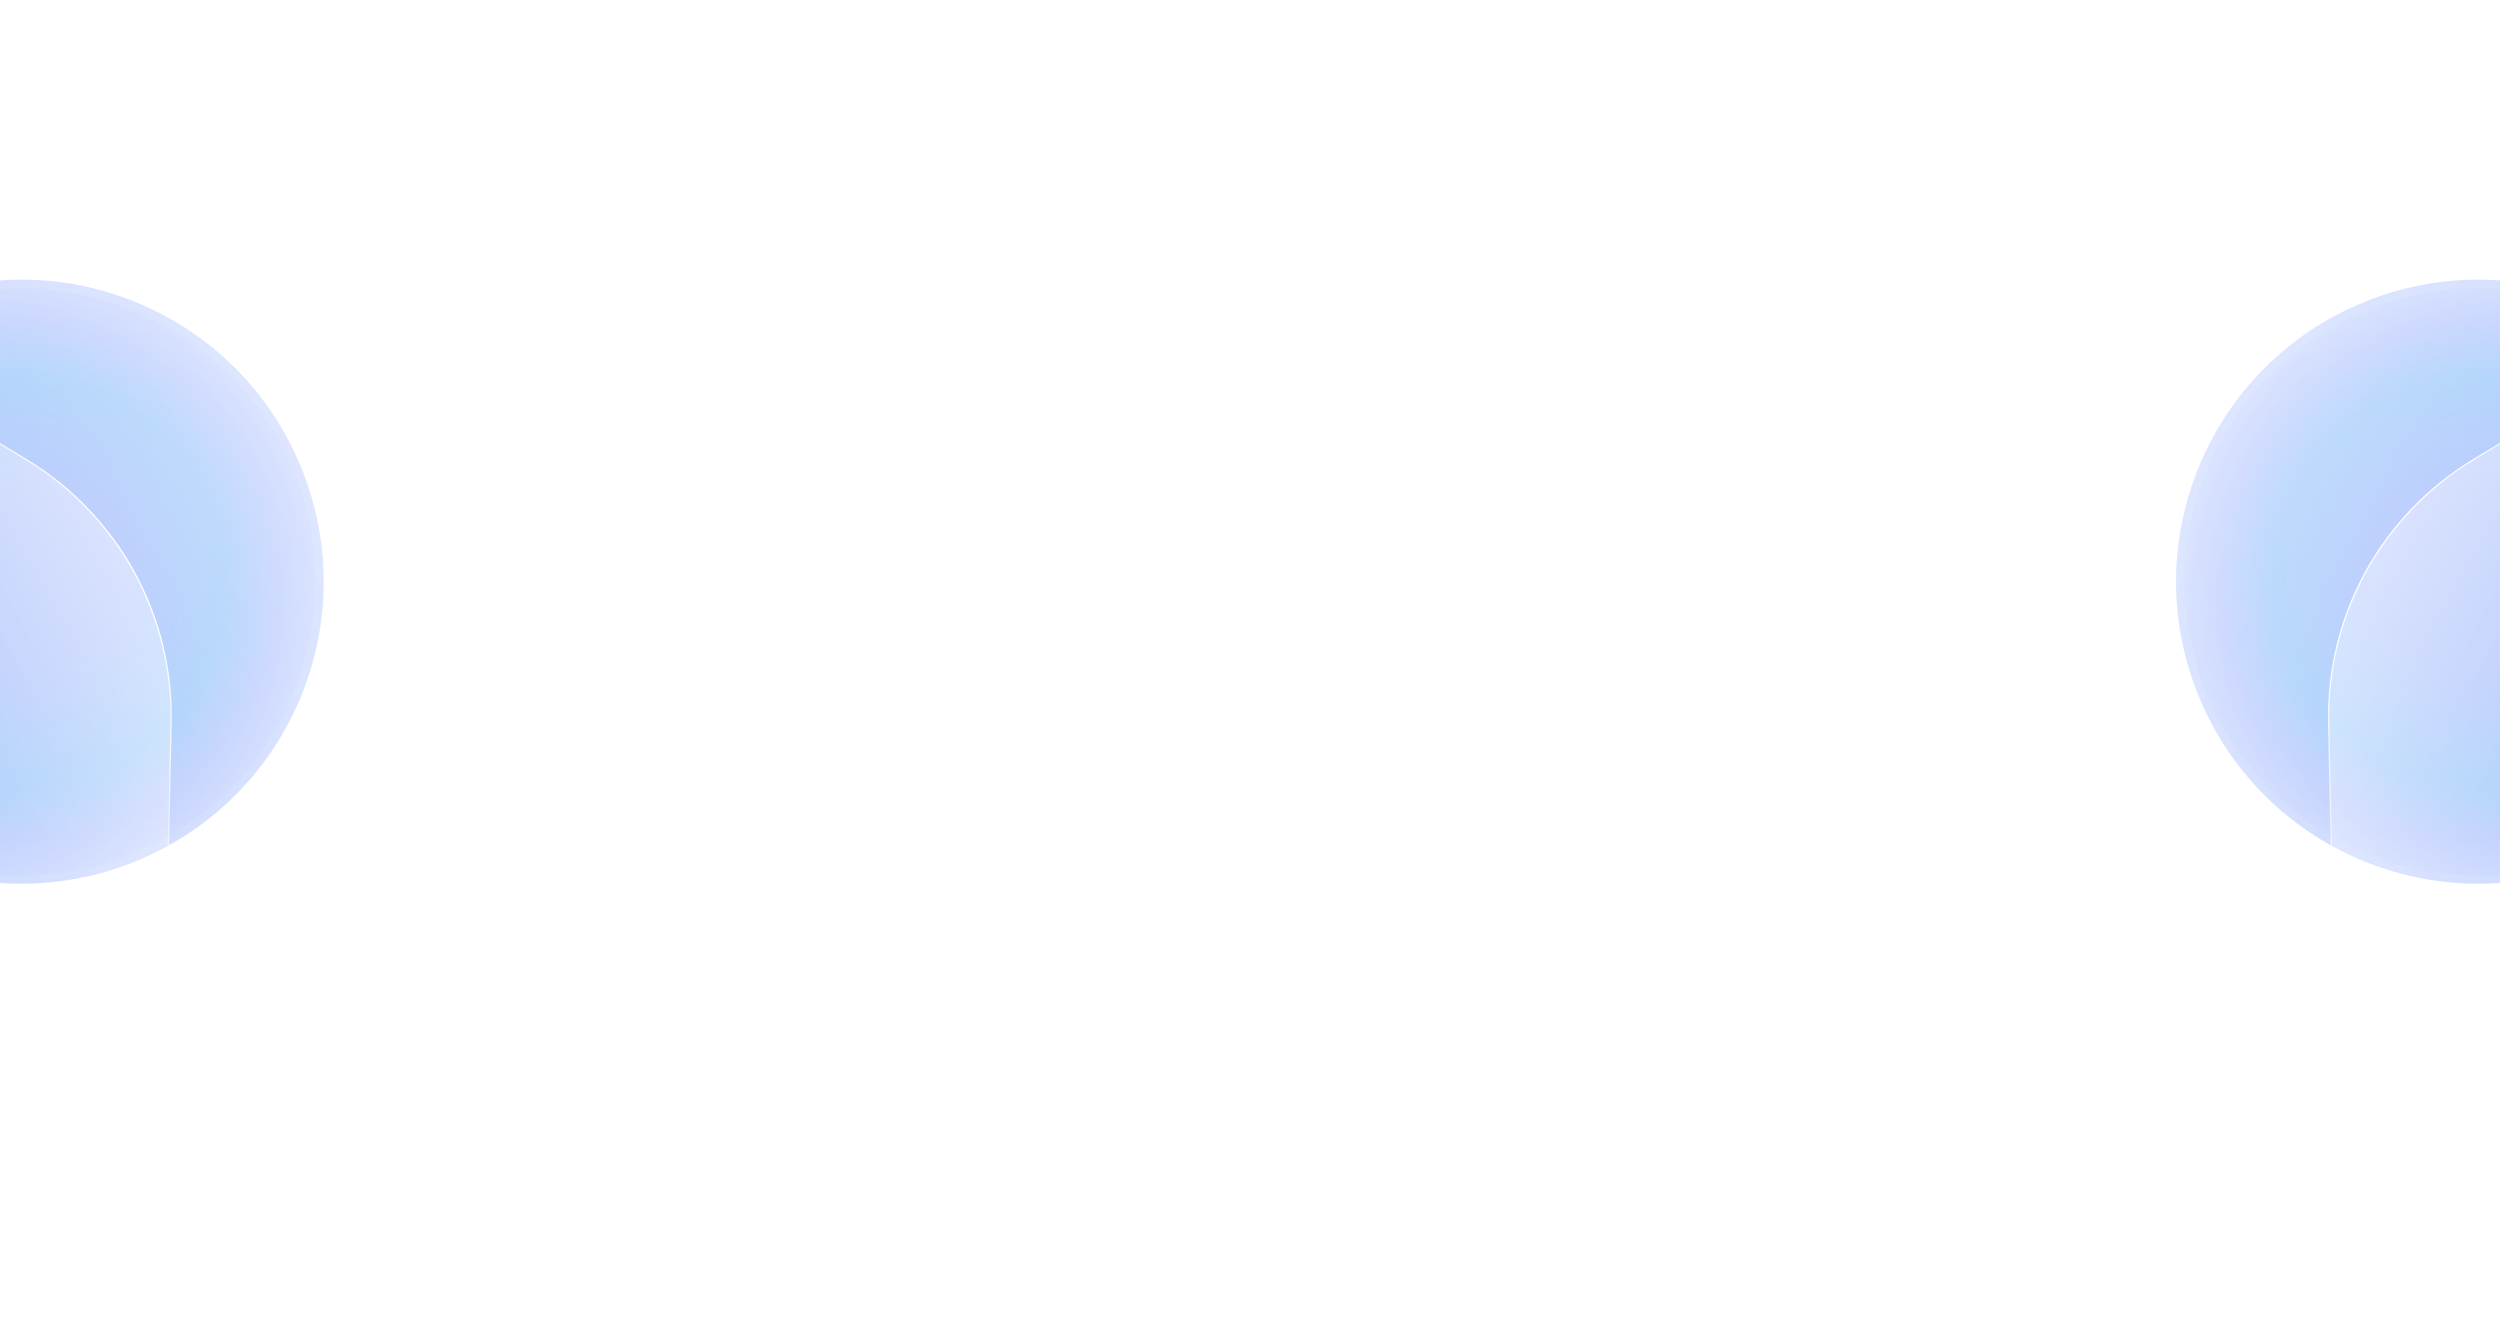 <svg width="1520" height="813" viewBox="0 0 1520 813" fill="none" xmlns="http://www.w3.org/2000/svg">
<g filter="url(#filter0_f_7003_66)">
<path d="M1433.63 185.242C1340.61 225.587 1297.91 333.7 1338.26 426.718C1378.6 519.737 1486.71 562.437 1579.73 522.092C1672.75 481.747 1715.45 373.634 1675.11 280.616C1634.76 187.597 1526.65 144.897 1433.63 185.242Z" fill="url(#paint0_linear_7003_66)"/>
</g>
<g filter="url(#filter1_f_7003_66)">
<path d="M1460.63 181.405C1365.34 206.84 1308.72 304.702 1334.15 399.986C1359.59 495.27 1457.45 551.894 1552.74 526.459C1648.02 501.024 1704.64 403.162 1679.21 307.877C1653.77 212.593 1555.91 155.97 1460.63 181.405Z" fill="url(#paint1_radial_7003_66)" fill-opacity="0.2"/>
</g>
<path d="M1812.36 -64L1369.05 205.905C1313.44 239.765 1280.06 300.684 1281.47 365.78L1289.93 757L1829.85 745.328L1812.36 -64Z" fill="url(#paint2_linear_7003_66)"/>
<path d="M1812.36 -64L1369.05 205.905C1313.44 239.765 1280.06 300.684 1281.47 365.78L1289.93 757L1829.85 745.328L1812.36 -64Z" stroke="url(#paint3_linear_7003_66)" stroke-width="0.811"/>
<path d="M1815.7 90.628L1503.77 279.5C1447.94 313.307 1414.4 374.351 1415.81 439.606L1422.59 753.139L1829.83 744.339L1815.7 90.628Z" fill="url(#paint4_linear_7003_66)"/>
<path d="M1815.7 90.628L1503.77 279.5C1447.94 313.307 1414.4 374.351 1415.81 439.606L1422.59 753.139L1829.83 744.339L1815.7 90.628Z" stroke="url(#paint5_linear_7003_66)" stroke-width="0.811"/>
<g filter="url(#filter2_f_7003_66)">
<path d="M86.224 185.242C179.243 225.588 221.943 333.7 181.598 426.719C141.252 519.737 33.139 562.437 -59.88 522.092C-152.899 481.747 -195.6 373.634 -155.254 280.616C-114.909 187.597 -6.795 144.897 86.224 185.242Z" fill="url(#paint6_linear_7003_66)"/>
</g>
<g filter="url(#filter3_f_7003_66)">
<path d="M59.226 181.405C154.511 206.84 211.135 304.702 185.7 399.986C160.265 495.27 62.402 551.894 -32.883 526.459C-128.168 501.024 -184.792 403.162 -159.357 307.877C-133.922 212.593 -36.059 155.97 59.226 181.405Z" fill="url(#paint7_radial_7003_66)" fill-opacity="0.2"/>
</g>
<path d="M-292.506 -64L150.805 205.905C206.419 239.765 239.79 300.684 238.383 365.78L229.926 757L-310 745.328L-292.506 -64Z" fill="url(#paint8_linear_7003_66)"/>
<path d="M-292.506 -64L150.805 205.905C206.419 239.765 239.79 300.684 238.383 365.78L229.926 757L-310 745.328L-292.506 -64Z" stroke="url(#paint9_linear_7003_66)" stroke-width="0.811"/>
<path d="M-295.849 90.628L16.083 279.5C71.914 313.307 105.451 374.351 104.04 439.606L97.263 753.139L-309.977 744.339L-295.849 90.628Z" fill="url(#paint10_linear_7003_66)"/>
<path d="M-295.849 90.628L16.083 279.5C71.914 313.307 105.451 374.351 104.04 439.606L97.263 753.139L-309.977 744.339L-295.849 90.628Z" stroke="url(#paint11_linear_7003_66)" stroke-width="0.811"/>
<defs>
<filter id="filter0_f_7003_66" x="1069.19" y="-83.825" width="874.983" height="874.983" filterUnits="userSpaceOnUse" color-interpolation-filters="sRGB">
<feFlood flood-opacity="0" result="BackgroundImageFix"/>
<feBlend mode="normal" in="SourceGraphic" in2="BackgroundImageFix" result="shape"/>
<feGaussianBlur stdDeviation="126.93" result="effect1_foregroundBlur_7003_66"/>
</filter>
<filter id="filter1_f_7003_66" x="685.219" y="-467.531" width="1642.93" height="1642.92" filterUnits="userSpaceOnUse" color-interpolation-filters="sRGB">
<feFlood flood-opacity="0" result="BackgroundImageFix"/>
<feBlend mode="normal" in="SourceGraphic" in2="BackgroundImageFix" result="shape"/>
<feGaussianBlur stdDeviation="321.425" result="effect1_foregroundBlur_7003_66"/>
</filter>
<filter id="filter2_f_7003_66" x="-424.321" y="-83.825" width="874.986" height="874.983" filterUnits="userSpaceOnUse" color-interpolation-filters="sRGB">
<feFlood flood-opacity="0" result="BackgroundImageFix"/>
<feBlend mode="normal" in="SourceGraphic" in2="BackgroundImageFix" result="shape"/>
<feGaussianBlur stdDeviation="126.93" result="effect1_foregroundBlur_7003_66"/>
</filter>
<filter id="filter3_f_7003_66" x="-808.292" y="-467.531" width="1642.93" height="1642.92" filterUnits="userSpaceOnUse" color-interpolation-filters="sRGB">
<feFlood flood-opacity="0" result="BackgroundImageFix"/>
<feBlend mode="normal" in="SourceGraphic" in2="BackgroundImageFix" result="shape"/>
<feGaussianBlur stdDeviation="321.425" result="effect1_foregroundBlur_7003_66"/>
</filter>
<linearGradient id="paint0_linear_7003_66" x1="1483.37" y1="169.606" x2="1577.36" y2="441.601" gradientUnits="userSpaceOnUse">
<stop stop-color="#CCD9FF"/>
<stop offset="1" stop-color="#CCD9FF"/>
</linearGradient>
<radialGradient id="paint1_radial_7003_66" cx="0" cy="0" r="1" gradientUnits="userSpaceOnUse" gradientTransform="translate(1506.68 353.932) rotate(-66.192) scale(210.296 210.296)">
<stop offset="0.276" stop-color="#3B69F2"/>
<stop offset="0.589" stop-color="#0297EB"/>
<stop offset="0.755" stop-color="#8098F9"/>
<stop offset="0.962" stop-color="#F4F7FF"/>
</radialGradient>
<linearGradient id="paint2_linear_7003_66" x1="1303.97" y1="264.707" x2="1578.72" y2="412.072" gradientUnits="userSpaceOnUse">
<stop stop-color="white" stop-opacity="0.4"/>
<stop offset="1" stop-color="white" stop-opacity="0.01"/>
</linearGradient>
<linearGradient id="paint3_linear_7003_66" x1="1304.37" y1="274.936" x2="1401.35" y2="328.148" gradientUnits="userSpaceOnUse">
<stop stop-color="white"/>
<stop offset="1" stop-color="white" stop-opacity="0"/>
</linearGradient>
<linearGradient id="paint4_linear_7003_66" x1="1448.15" y1="342.331" x2="1627.79" y2="445.017" gradientUnits="userSpaceOnUse">
<stop stop-color="white" stop-opacity="0.4"/>
<stop offset="1" stop-color="white" stop-opacity="0.01"/>
</linearGradient>
<linearGradient id="paint5_linear_7003_66" x1="1447.05" y1="325.975" x2="1582.17" y2="409.765" gradientUnits="userSpaceOnUse">
<stop stop-color="white"/>
<stop offset="1" stop-color="white" stop-opacity="0"/>
</linearGradient>
<linearGradient id="paint6_linear_7003_66" x1="36.486" y1="169.606" x2="-57.507" y2="441.601" gradientUnits="userSpaceOnUse">
<stop stop-color="#CCD9FF"/>
<stop offset="1" stop-color="#CCD9FF"/>
</linearGradient>
<radialGradient id="paint7_radial_7003_66" cx="0" cy="0" r="1" gradientUnits="userSpaceOnUse" gradientTransform="translate(13.171 353.932) rotate(-113.808) scale(210.296 210.297)">
<stop offset="0.276" stop-color="#3B69F2"/>
<stop offset="0.589" stop-color="#0297EB"/>
<stop offset="0.755" stop-color="#8098F9"/>
<stop offset="0.962" stop-color="#F4F7FF"/>
</radialGradient>
<linearGradient id="paint8_linear_7003_66" x1="215.886" y1="264.707" x2="-58.867" y2="412.074" gradientUnits="userSpaceOnUse">
<stop stop-color="white" stop-opacity="0.4"/>
<stop offset="1" stop-color="white" stop-opacity="0.01"/>
</linearGradient>
<linearGradient id="paint9_linear_7003_66" x1="215.485" y1="274.936" x2="118.509" y2="328.148" gradientUnits="userSpaceOnUse">
<stop stop-color="white"/>
<stop offset="1" stop-color="white" stop-opacity="0"/>
</linearGradient>
<linearGradient id="paint10_linear_7003_66" x1="71.702" y1="342.331" x2="-107.934" y2="445.019" gradientUnits="userSpaceOnUse">
<stop stop-color="white" stop-opacity="0.4"/>
<stop offset="1" stop-color="white" stop-opacity="0.01"/>
</linearGradient>
<linearGradient id="paint11_linear_7003_66" x1="72.807" y1="325.975" x2="-62.312" y2="409.766" gradientUnits="userSpaceOnUse">
<stop stop-color="white"/>
<stop offset="1" stop-color="white" stop-opacity="0"/>
</linearGradient>
</defs>
</svg>
